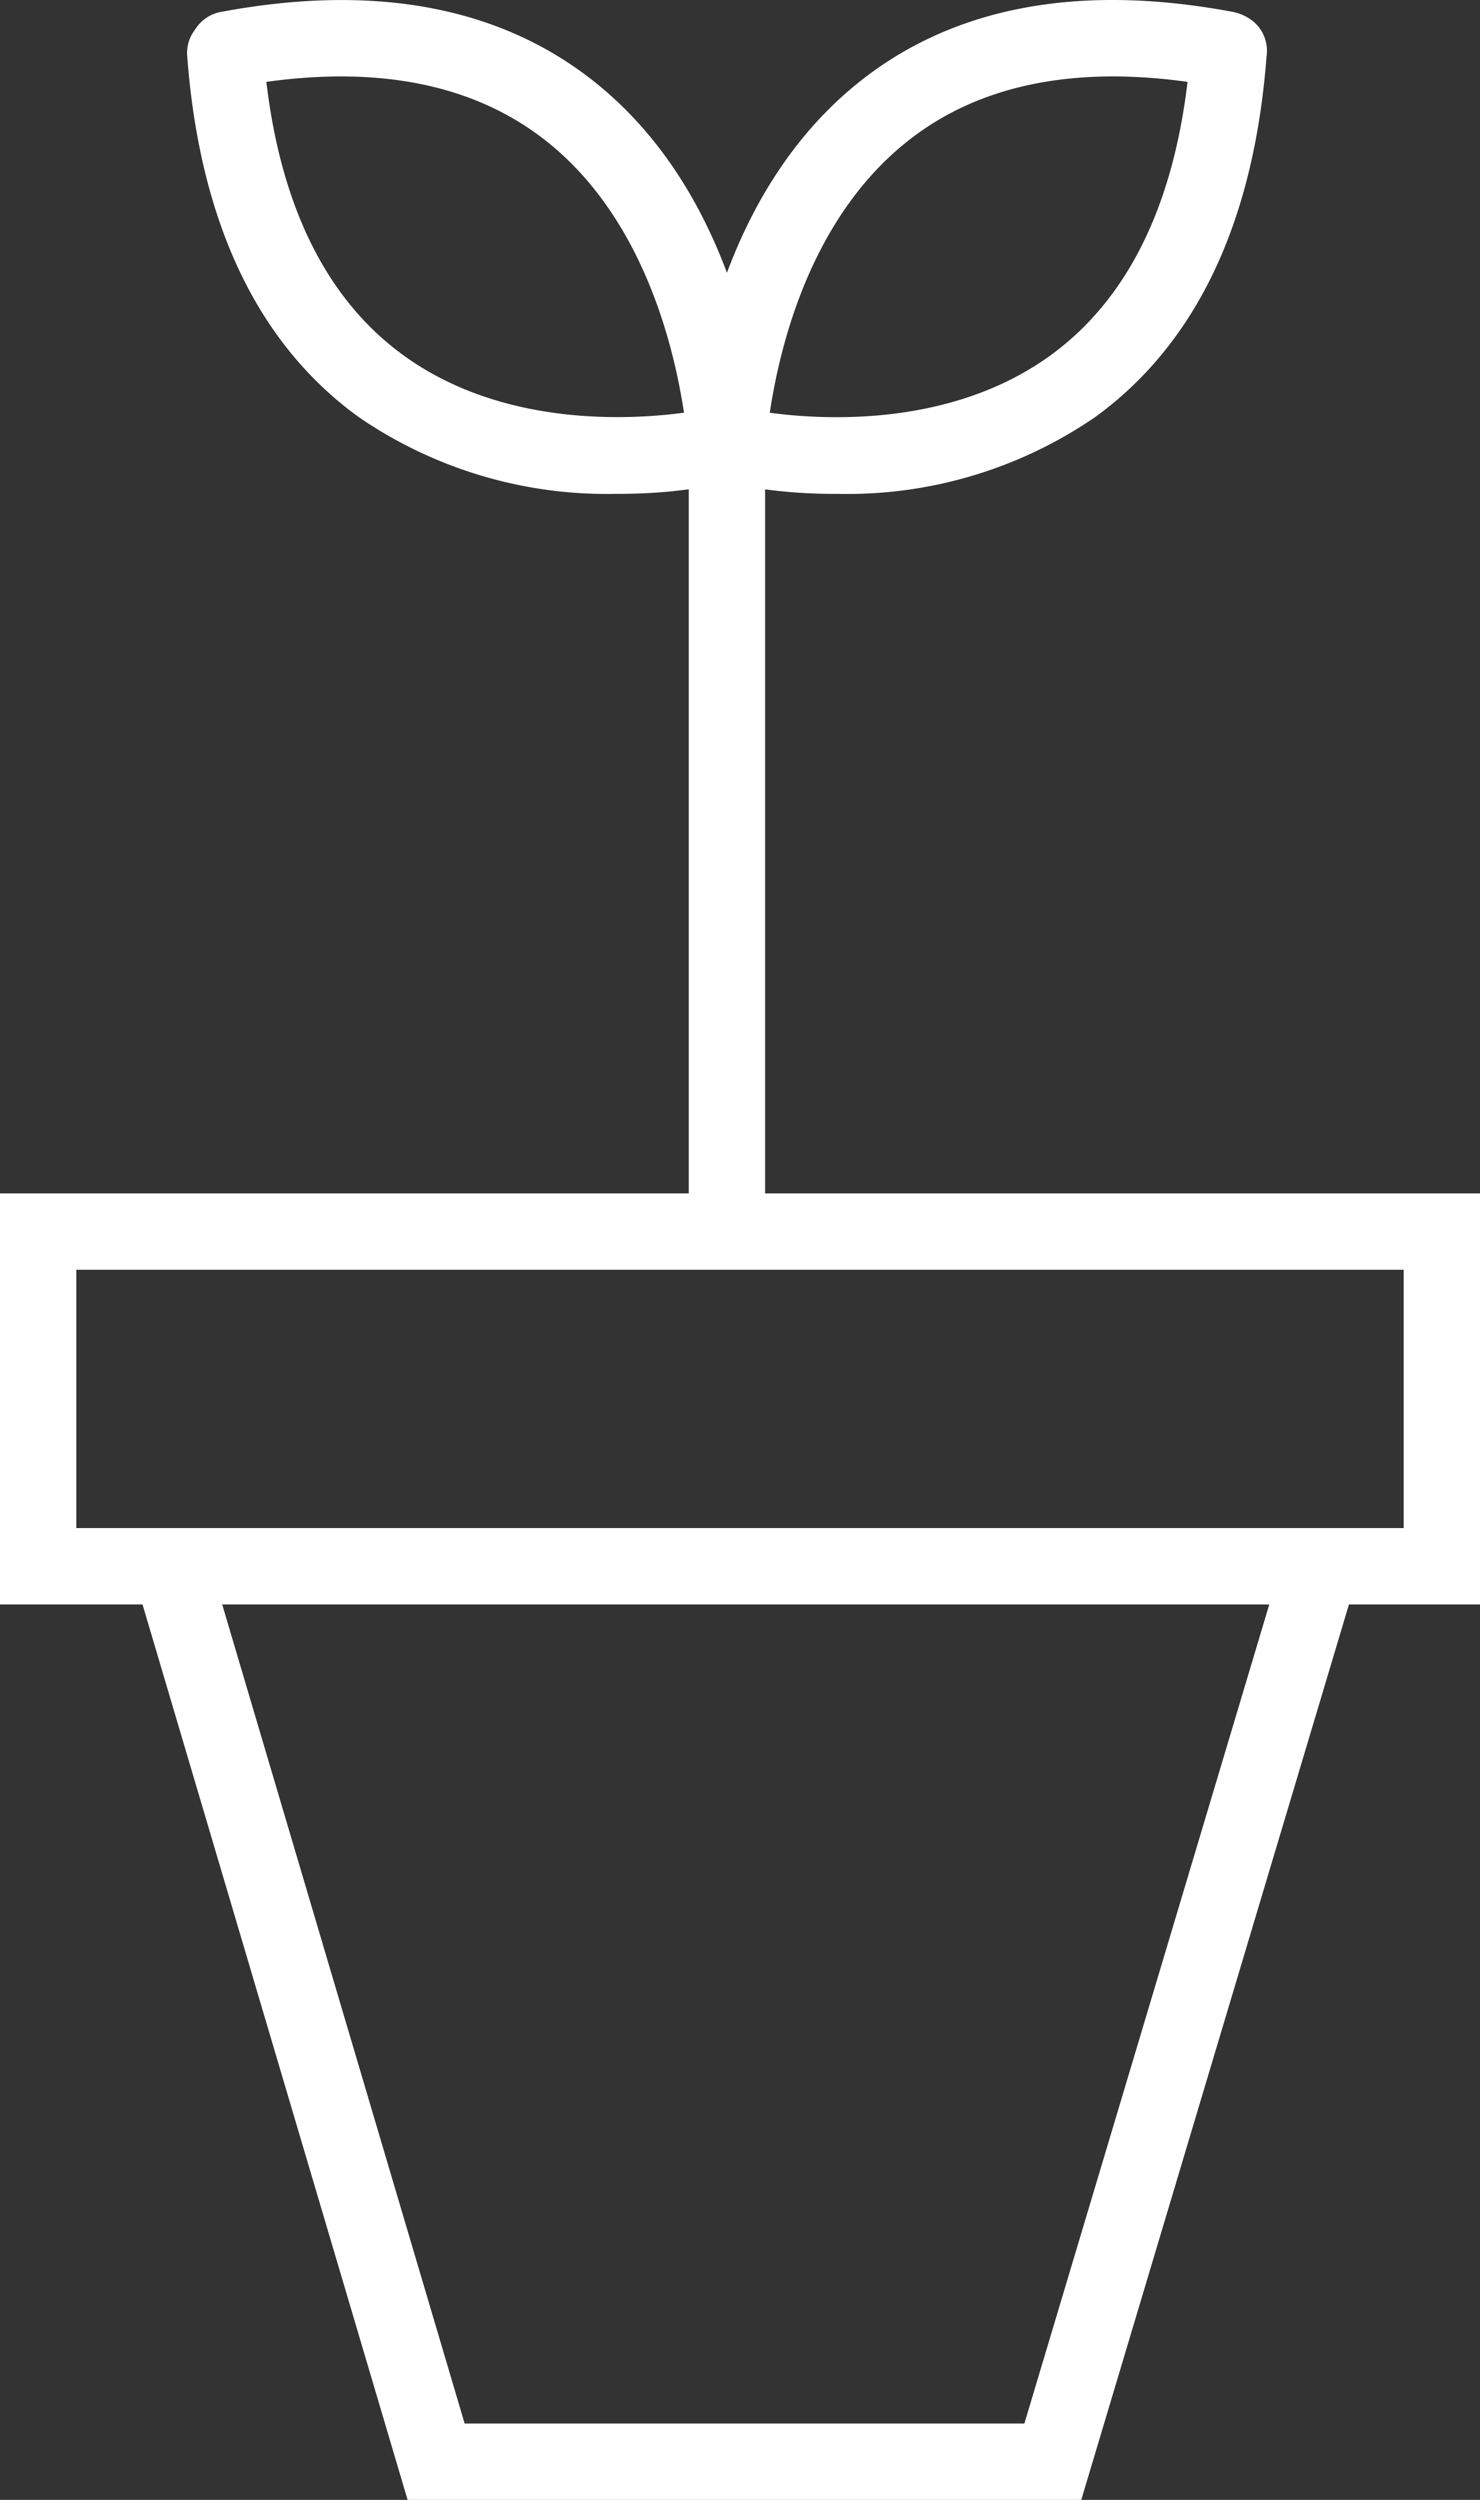 <?xml version="1.0" encoding="UTF-8"?>
<svg viewBox="0 0 46.19 77.984" xmlns="http://www.w3.org/2000/svg">
<rect x="0" y="0" width="46.19" height="77.984" fill="#333333" stroke="none"/>
<g transform="translate(0)" data-name="Group 215">
<g transform="translate(0)" data-name="Group 214">
<g fill="#fff" data-name="Group 213">
<path transform="translate(-.953 5.156)" d="M47.143,44.895H.953V32.072h46.19ZM3.335,42.512H44.761V34.454H3.335Z" data-name="Path 1906"/>
<path transform="translate(-.263 6.915)" d="M34.009,71.068H12.984l-8.37-28.26A1.192,1.192,0,1,1,6.9,42.131l7.864,26.555H32.234l7.853-26.254a1.191,1.191,0,0,1,2.282.683Z" data-name="Path 1907"/>
<path transform="translate(2.496 1.409)" d="M20.191,37.915A1.192,1.192,0,0,1,19,36.724V13.66a1.191,1.191,0,0,1,2.382,0V36.724A1.192,1.192,0,0,1,20.191,37.915Z" data-name="Path 1908"/>
<path transform="translate(2.492 -.818)" d="M20.168,16.678h-.012a1.192,1.192,0,0,1-1.179-1.2c0-.317.135-7.821,5.22-12C27.159,1.045,31.13.276,36,1.192a1.191,1.191,0,0,1-.441,2.342c-4.144-.781-7.457-.18-9.847,1.786C21.474,8.8,21.36,15.432,21.359,15.5A1.191,1.191,0,0,1,20.168,16.678Z" data-name="Path 1909"/>
<path transform="translate(2.528 -.741)" d="M23.59,16.147a16.146,16.146,0,0,1-3.515-.362,1.191,1.191,0,0,1,.559-2.316c.055.012,5.6,1.29,9.639-1.654,2.554-1.864,4.019-5.058,4.356-9.493A1.192,1.192,0,1,1,37,2.5c-.393,5.173-2.192,8.959-5.346,11.25A13.679,13.679,0,0,1,23.59,16.147Z" data-name="Path 1910"/>
<g transform="translate(5.839 .001)" data-name="Group 212">
<path transform="translate(-5.843 -.819)" d="M22.719,16.677A1.192,1.192,0,0,1,21.528,15.5c0-.067-.135-6.73-4.36-10.189-2.393-1.958-5.7-2.557-9.838-1.777A1.191,1.191,0,0,1,6.89,1.192c4.871-.914,8.838-.145,11.8,2.286,5.085,4.176,5.217,11.68,5.218,12a1.189,1.189,0,0,1-1.177,1.2Z" data-name="Path 1911"/>
<path transform="translate(-5.855 -.743)" d="M19.273,16.147a13.682,13.682,0,0,1-8.07-2.4C8.05,11.46,6.252,7.675,5.859,2.5a1.191,1.191,0,1,1,2.375-.18c.337,4.436,1.8,7.629,4.356,9.493,4.037,2.944,9.585,1.668,9.64,1.654a1.191,1.191,0,0,1,.559,2.316A16.146,16.146,0,0,1,19.273,16.147Z" data-name="Path 1912"/>
</g>
</g>
</g>
</g>
</svg>
